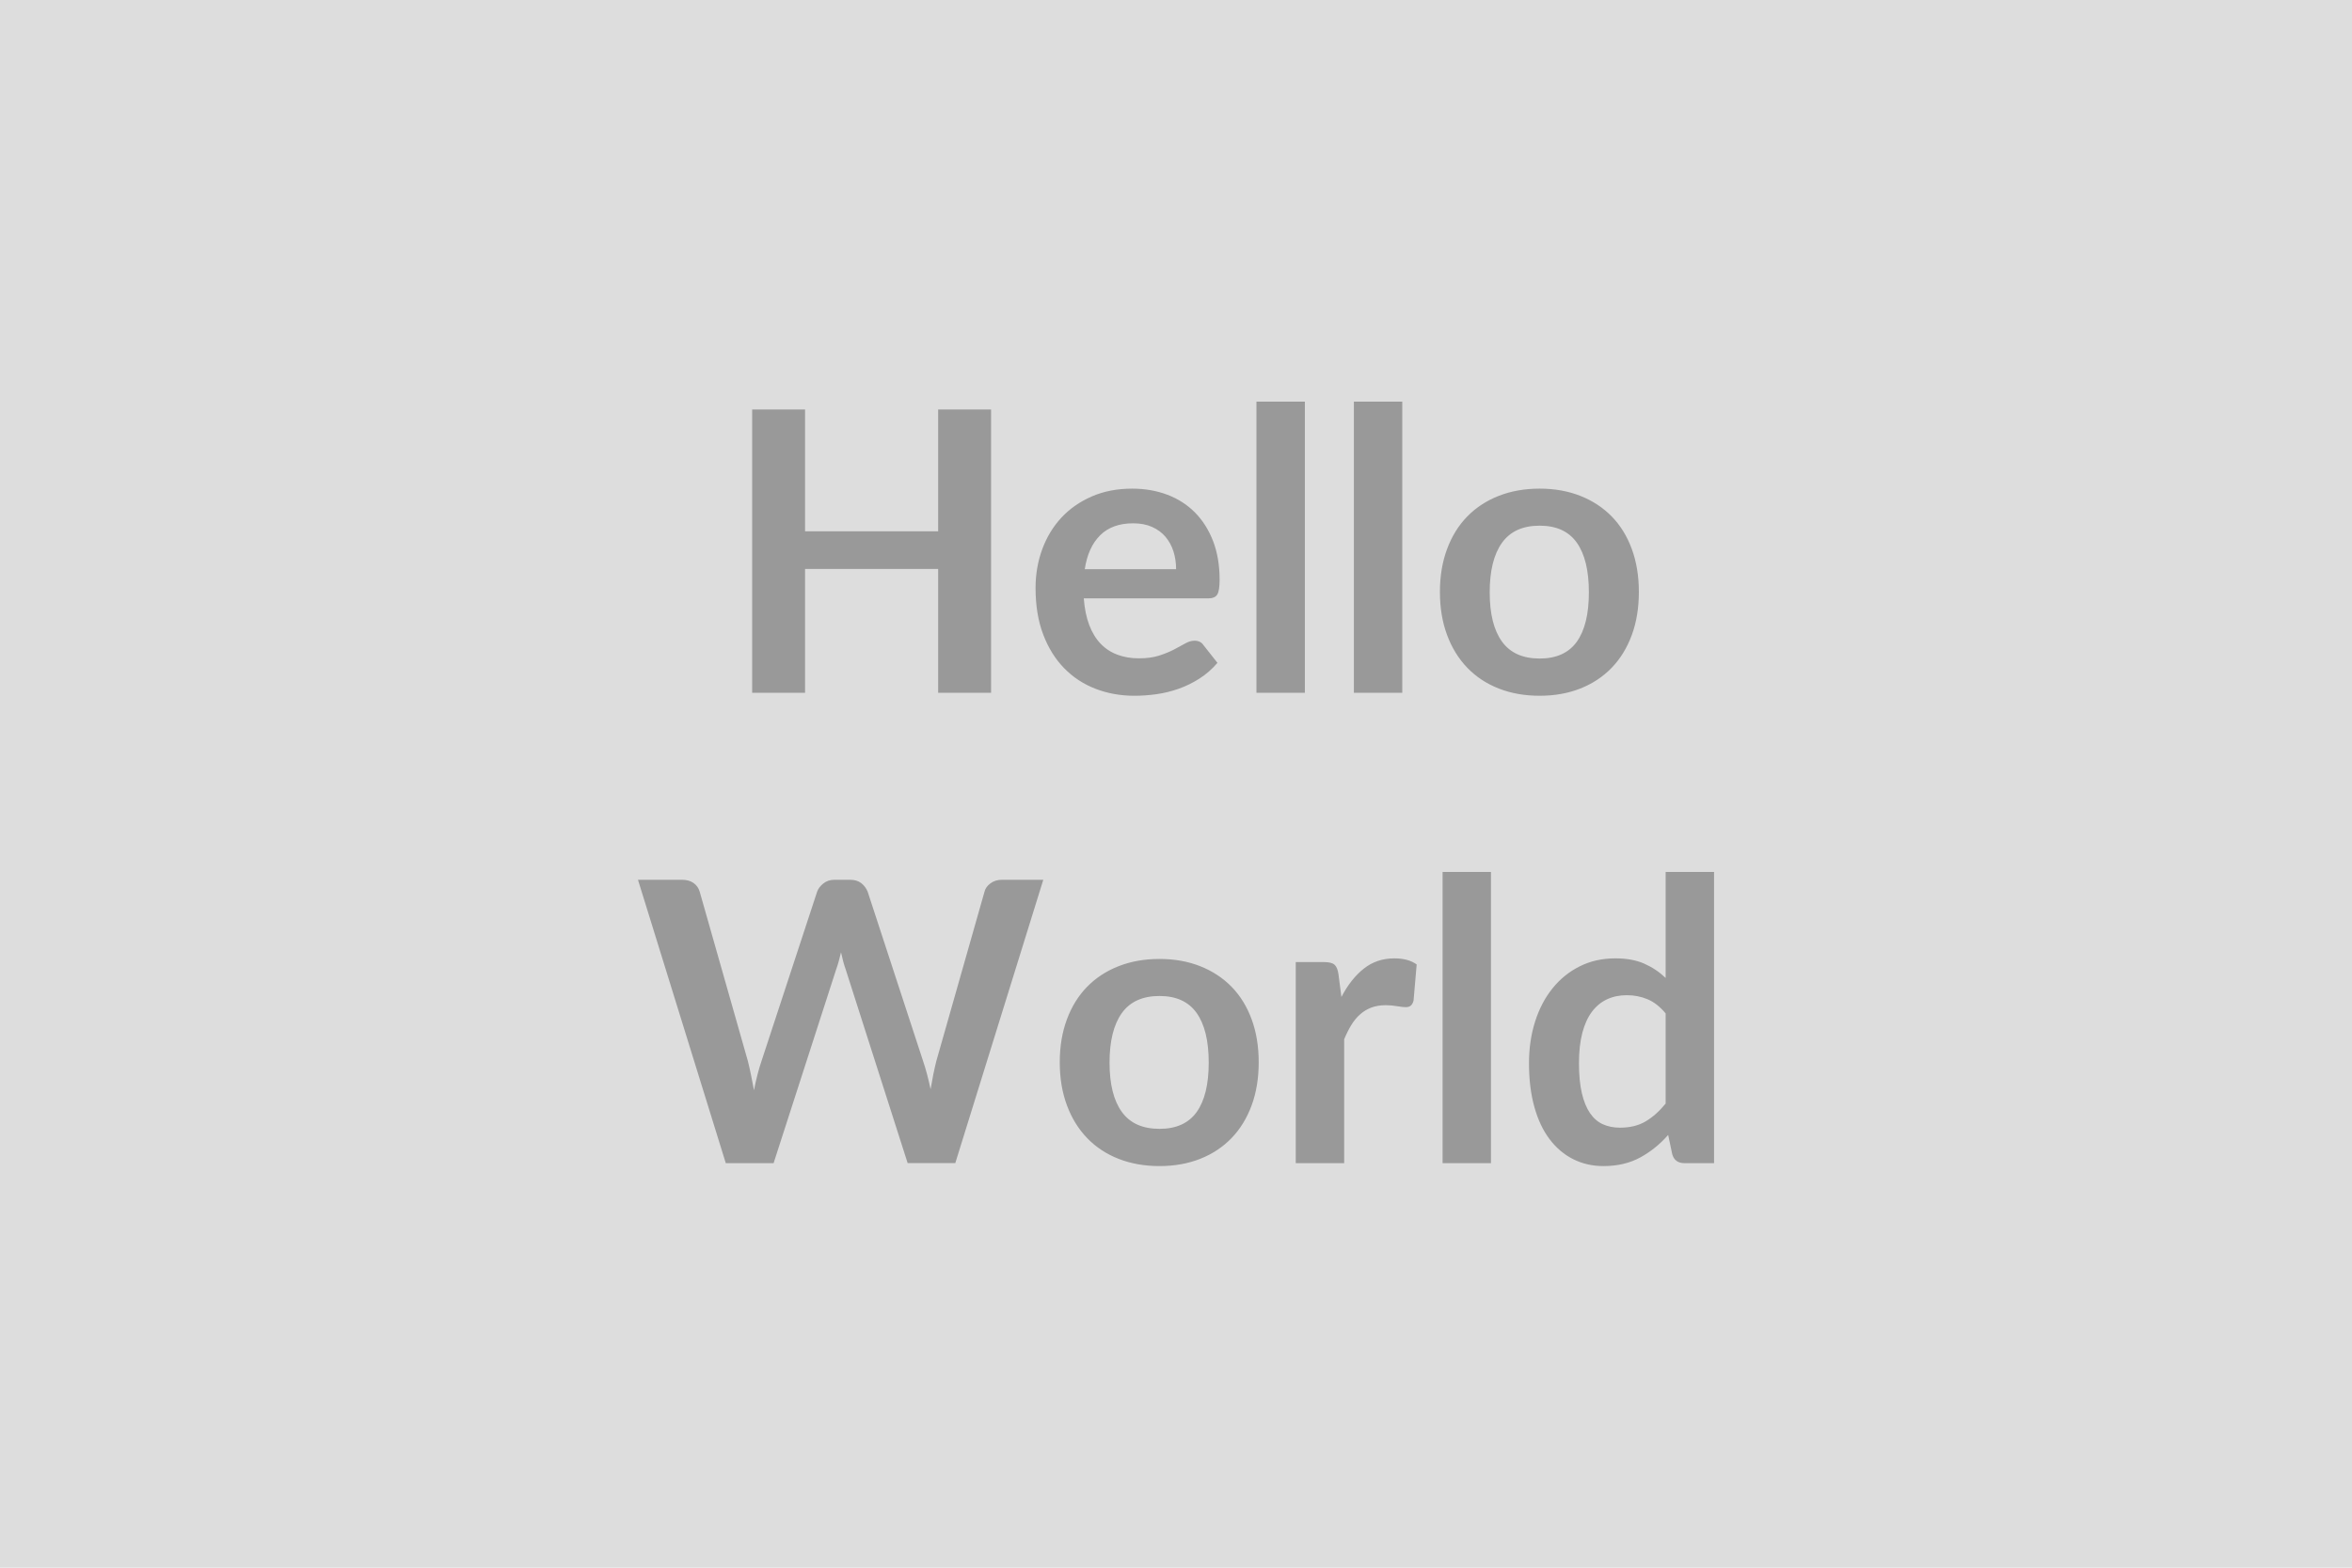 <svg xmlns="http://www.w3.org/2000/svg" width="600" height="400" viewBox="0 0 600 400"><rect width="100%" height="100%" fill="#DDDDDD"/><path fill="#999999" d="M239.325 104.475h13.5v72.3h-13.5v-31.6h-33.95v31.6h-13.5v-72.3h13.5v31.1h33.95zm37.4 40.75h23.3q0-2.4-.67-4.53-.68-2.12-2.03-3.72t-3.43-2.53q-2.07-.92-4.82-.92-5.35 0-8.42 3.05-3.08 3.05-3.93 8.65m31.5 7.45h-31.75q.3 3.95 1.4 6.82 1.1 2.88 2.9 4.75 1.8 1.88 4.28 2.8 2.47.93 5.47.93t5.18-.7q2.17-.7 3.79-1.55 1.63-.85 2.86-1.55 1.22-.7 2.37-.7 1.55 0 2.3 1.15l3.55 4.5q-2.05 2.4-4.6 4.02-2.55 1.63-5.32 2.6-2.78.98-5.66 1.38-2.87.4-5.57.4-5.35 0-9.95-1.78-4.6-1.77-8-5.25-3.4-3.47-5.35-8.6-1.95-5.12-1.95-11.87 0-5.25 1.7-9.88 1.7-4.62 4.87-8.05 3.18-3.42 7.75-5.42 4.58-2 10.33-2 4.85 0 8.95 1.55t7.05 4.52q2.95 2.98 4.63 7.3 1.67 4.33 1.67 9.88 0 2.8-.6 3.77-.6.98-2.3.98m12.3-50.2h12.35v74.3h-12.35zm24.85 0h12.35v74.3h-12.35zm47.4 22.2q5.7 0 10.38 1.85 4.67 1.85 8 5.25 3.32 3.4 5.12 8.3t1.8 10.95q0 6.1-1.8 11t-5.12 8.35q-3.33 3.45-8 5.3-4.68 1.85-10.38 1.85-5.75 0-10.45-1.85t-8.02-5.3q-3.33-3.45-5.15-8.35-1.83-4.9-1.83-11 0-6.05 1.83-10.95 1.82-4.9 5.15-8.3 3.32-3.4 8.02-5.25t10.45-1.85m0 43.35q6.4 0 9.48-4.3 3.07-4.3 3.07-12.6t-3.07-12.65q-3.08-4.35-9.48-4.35-6.5 0-9.62 4.38-3.13 4.37-3.13 12.62t3.13 12.57q3.12 4.33 9.62 4.33m-137.18 56.45h10.55l-22.45 72.3h-12.15l-15.8-49.4q-.65-1.8-1.2-4.4-.3 1.25-.6 2.35t-.65 2.05l-15.95 49.4h-12.2l-22.4-72.3h11.25q1.75 0 2.93.82 1.17.83 1.57 2.23l12.3 43.25q.4 1.6.78 3.47.37 1.88.77 3.93.4-2.1.88-3.95.47-1.85 1.02-3.45l14.2-43.25q.4-1.15 1.58-2.1 1.17-.95 2.87-.95h3.95q1.75 0 2.85.85t1.65 2.2l14.15 43.25q1.05 3.1 1.9 7.15.65-3.95 1.45-7.15l12.3-43.25q.3-1.25 1.53-2.15 1.22-.9 2.92-.9m40.2 20.2q5.7 0 10.38 1.85 4.67 1.85 8 5.25 3.32 3.4 5.12 8.3t1.8 10.95q0 6.1-1.8 11t-5.12 8.35q-3.33 3.45-8 5.3-4.68 1.85-10.38 1.85-5.75 0-10.45-1.85t-8.02-5.3q-3.33-3.45-5.15-8.35-1.83-4.9-1.83-11 0-6.05 1.83-10.95 1.82-4.9 5.15-8.3 3.32-3.4 8.02-5.25t10.45-1.85m0 43.35q6.4 0 9.48-4.3 3.07-4.3 3.07-12.6t-3.07-12.65q-3.08-4.35-9.48-4.35-6.5 0-9.62 4.37-3.13 4.38-3.13 12.63t3.13 12.57q3.12 4.33 9.62 4.33m45.65-39.45.75 5.8q2.4-4.6 5.7-7.22 3.3-2.63 7.8-2.63 3.55 0 5.7 1.55l-.8 9.25q-.25.9-.72 1.27-.48.38-1.28.38-.75 0-2.22-.25-1.48-.25-2.88-.25-2.05 0-3.65.6t-2.87 1.73q-1.28 1.12-2.25 2.72-.98 1.6-1.83 3.65v31.6h-12.35v-51.3h7.25q1.9 0 2.65.68.75.67 1 2.42m26.56-26.1h12.34v74.3h-12.34zm56.9 59.1v-23q-2.11-2.55-4.58-3.6-2.48-1.05-5.32-1.05-2.81 0-5.06 1.05t-3.85 3.18q-1.59 2.12-2.45 5.4-.85 3.27-.85 7.72 0 4.5.73 7.63.73 3.12 2.07 5.09 1.35 1.98 3.3 2.86 1.95.87 4.36.87 3.84 0 6.54-1.6 2.71-1.6 5.11-4.55m0-59.1h12.35v74.3h-7.56q-2.44 0-3.1-2.25l-1.05-4.95q-3.1 3.55-7.12 5.75-4.03 2.2-9.38 2.2-4.2 0-7.7-1.75t-6.02-5.08q-2.53-3.32-3.9-8.22-1.38-4.9-1.38-11.2 0-5.7 1.55-10.6t4.45-8.5 6.96-5.62q4.04-2.03 9.09-2.03 4.3 0 7.35 1.35 3.06 1.35 5.46 3.65z"/></svg>